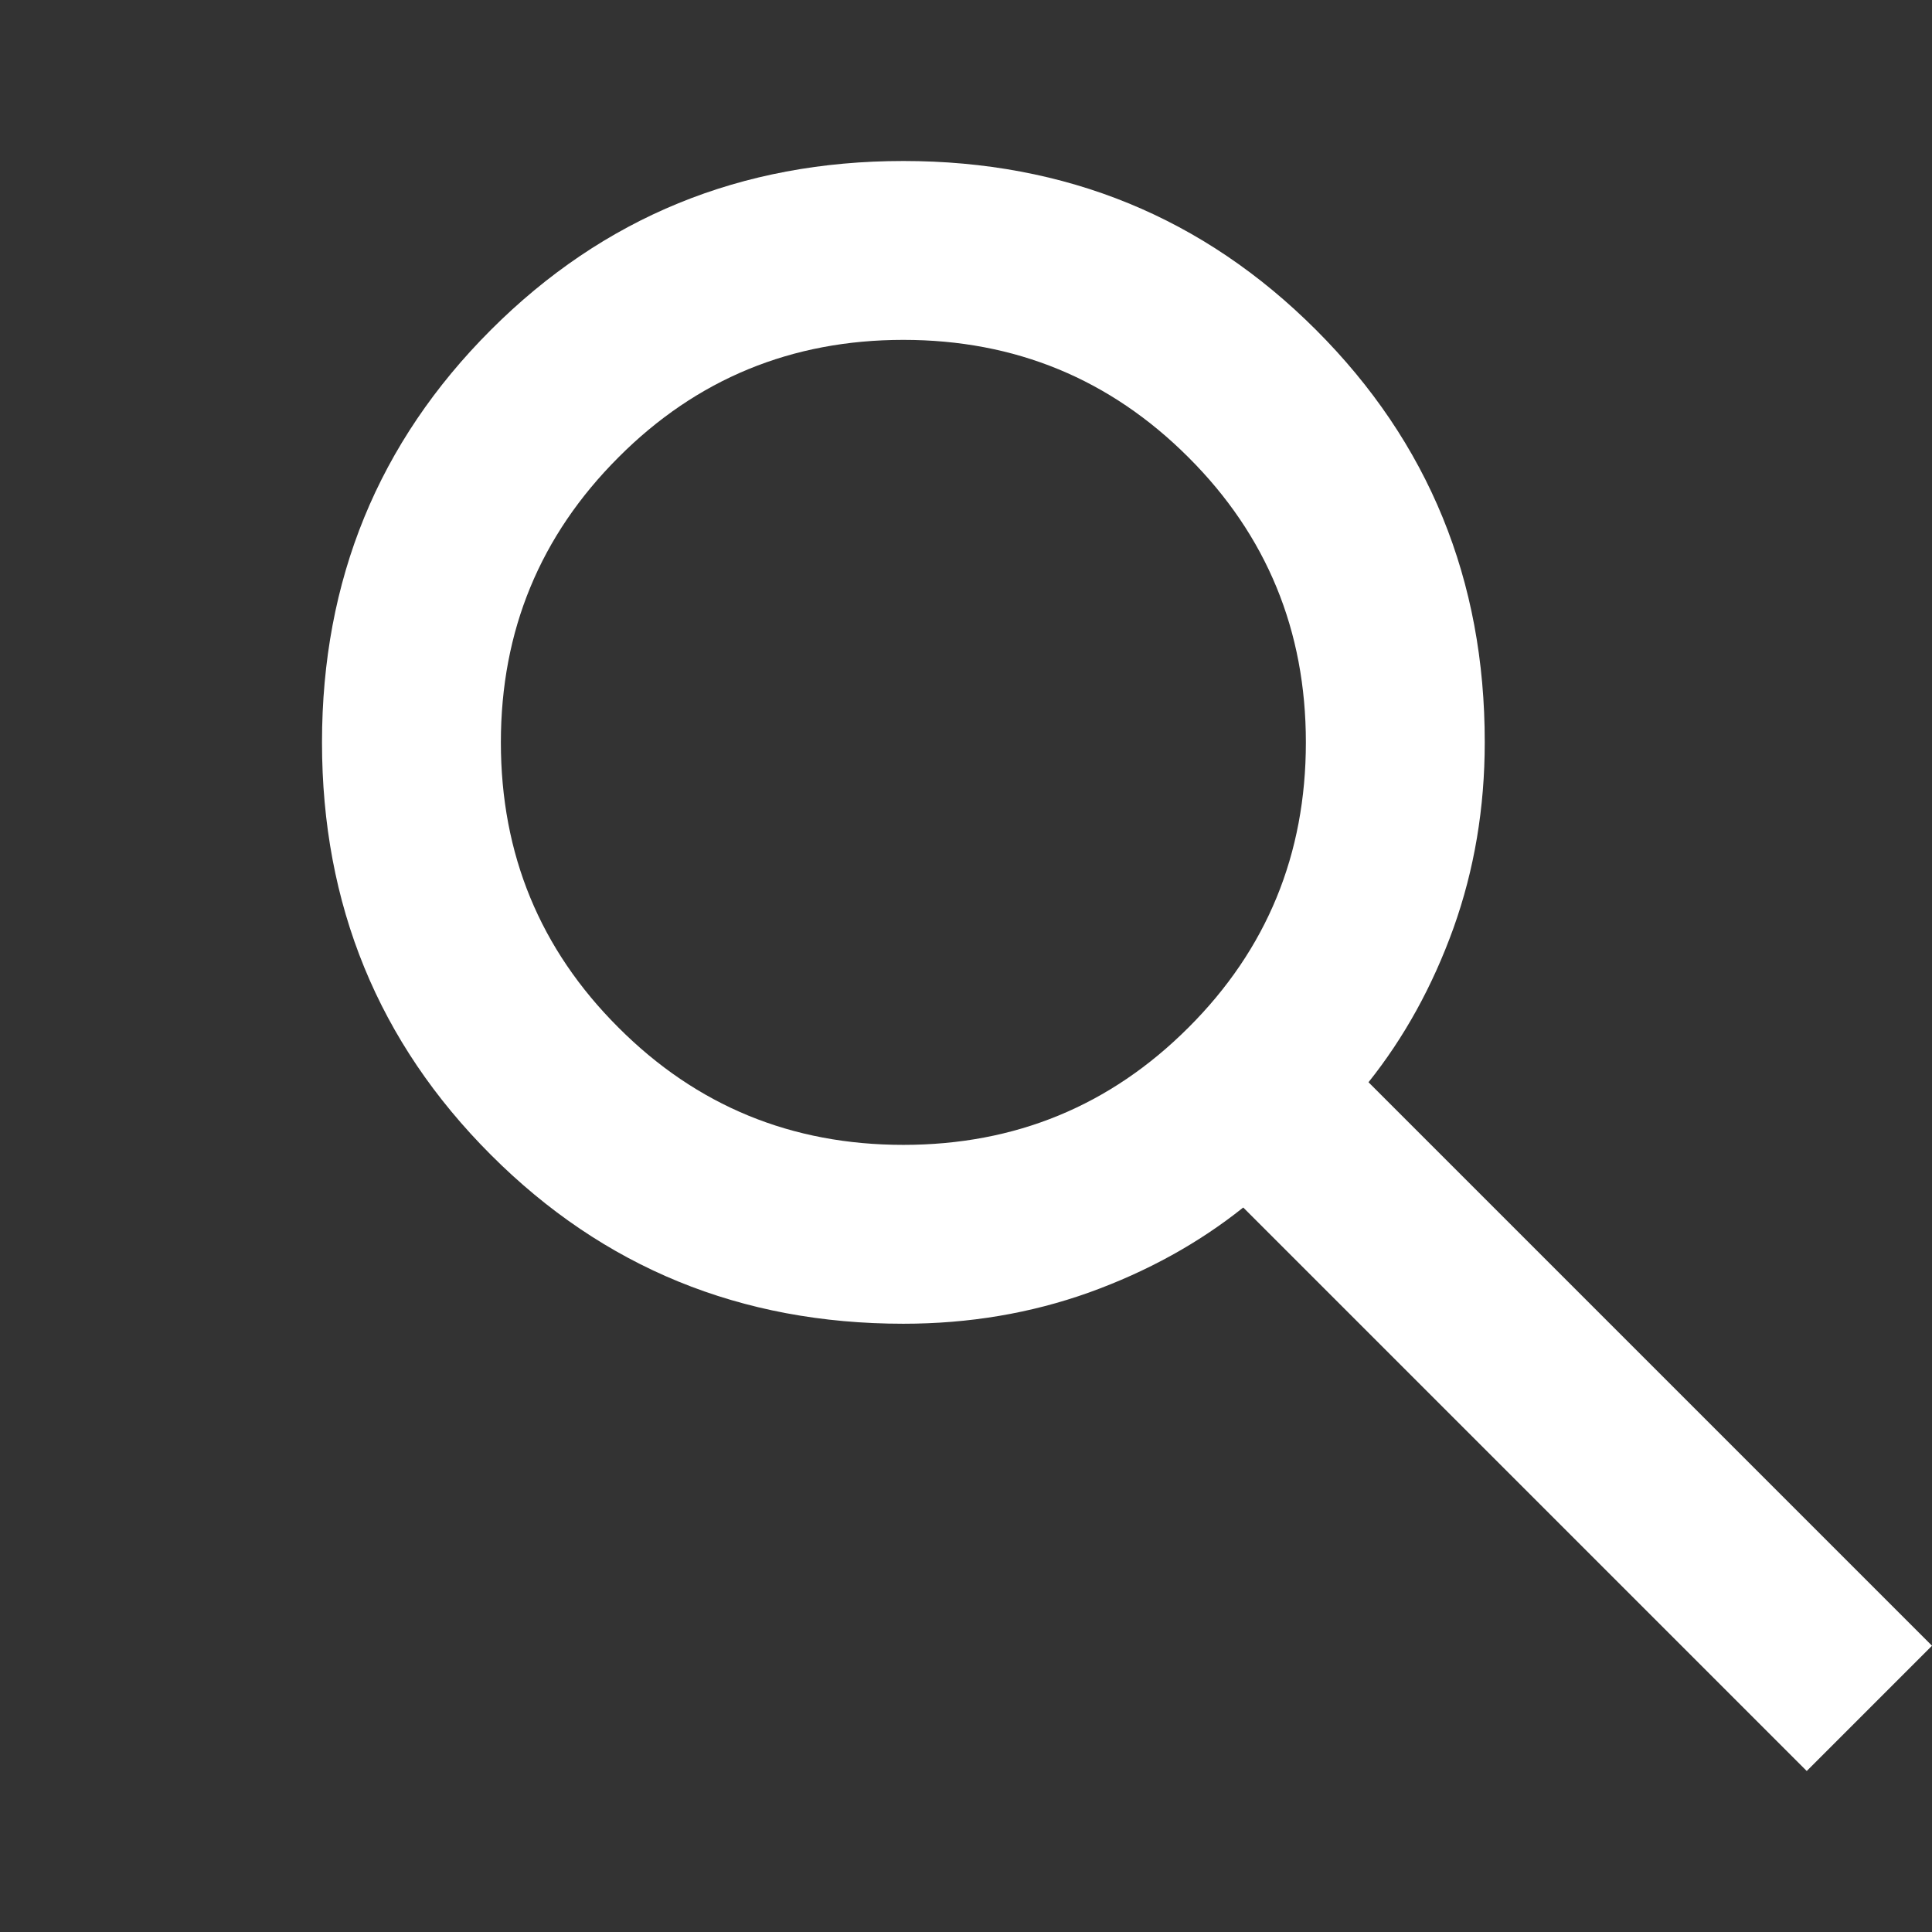 <svg width="12" height="12" viewBox="0 0 12 12" fill="none" xmlns="http://www.w3.org/2000/svg">
<rect x="0" y="0" width="12" height="12" fill="#333333" stroke="none"/>
<path d="M11.222 11L7.722 7.5C7.444 7.722 7.125 7.898 6.764 8.028C6.403 8.157 6.019 8.222 5.611 8.222C4.602 8.222 3.748 7.873 3.049 7.173C2.35 6.474 2 5.62 2 4.611C2 3.602 2.35 2.748 3.049 2.049C3.748 1.35 4.602 1 5.611 1C6.62 1 7.475 1.35 8.174 2.049C8.873 2.748 9.223 3.602 9.222 4.611C9.222 5.019 9.157 5.403 9.028 5.764C8.898 6.125 8.722 6.444 8.5 6.722L12 10.222L11.222 11ZM5.611 7.111C6.306 7.111 6.896 6.868 7.382 6.382C7.869 5.896 8.111 5.306 8.111 4.611C8.111 3.917 7.868 3.326 7.382 2.841C6.896 2.355 6.306 2.111 5.611 2.111C4.917 2.111 4.326 2.354 3.841 2.841C3.355 3.327 3.111 3.917 3.111 4.611C3.111 5.306 3.354 5.896 3.841 6.382C4.327 6.869 4.917 7.111 5.611 7.111Z" fill="white"/>
</svg>

